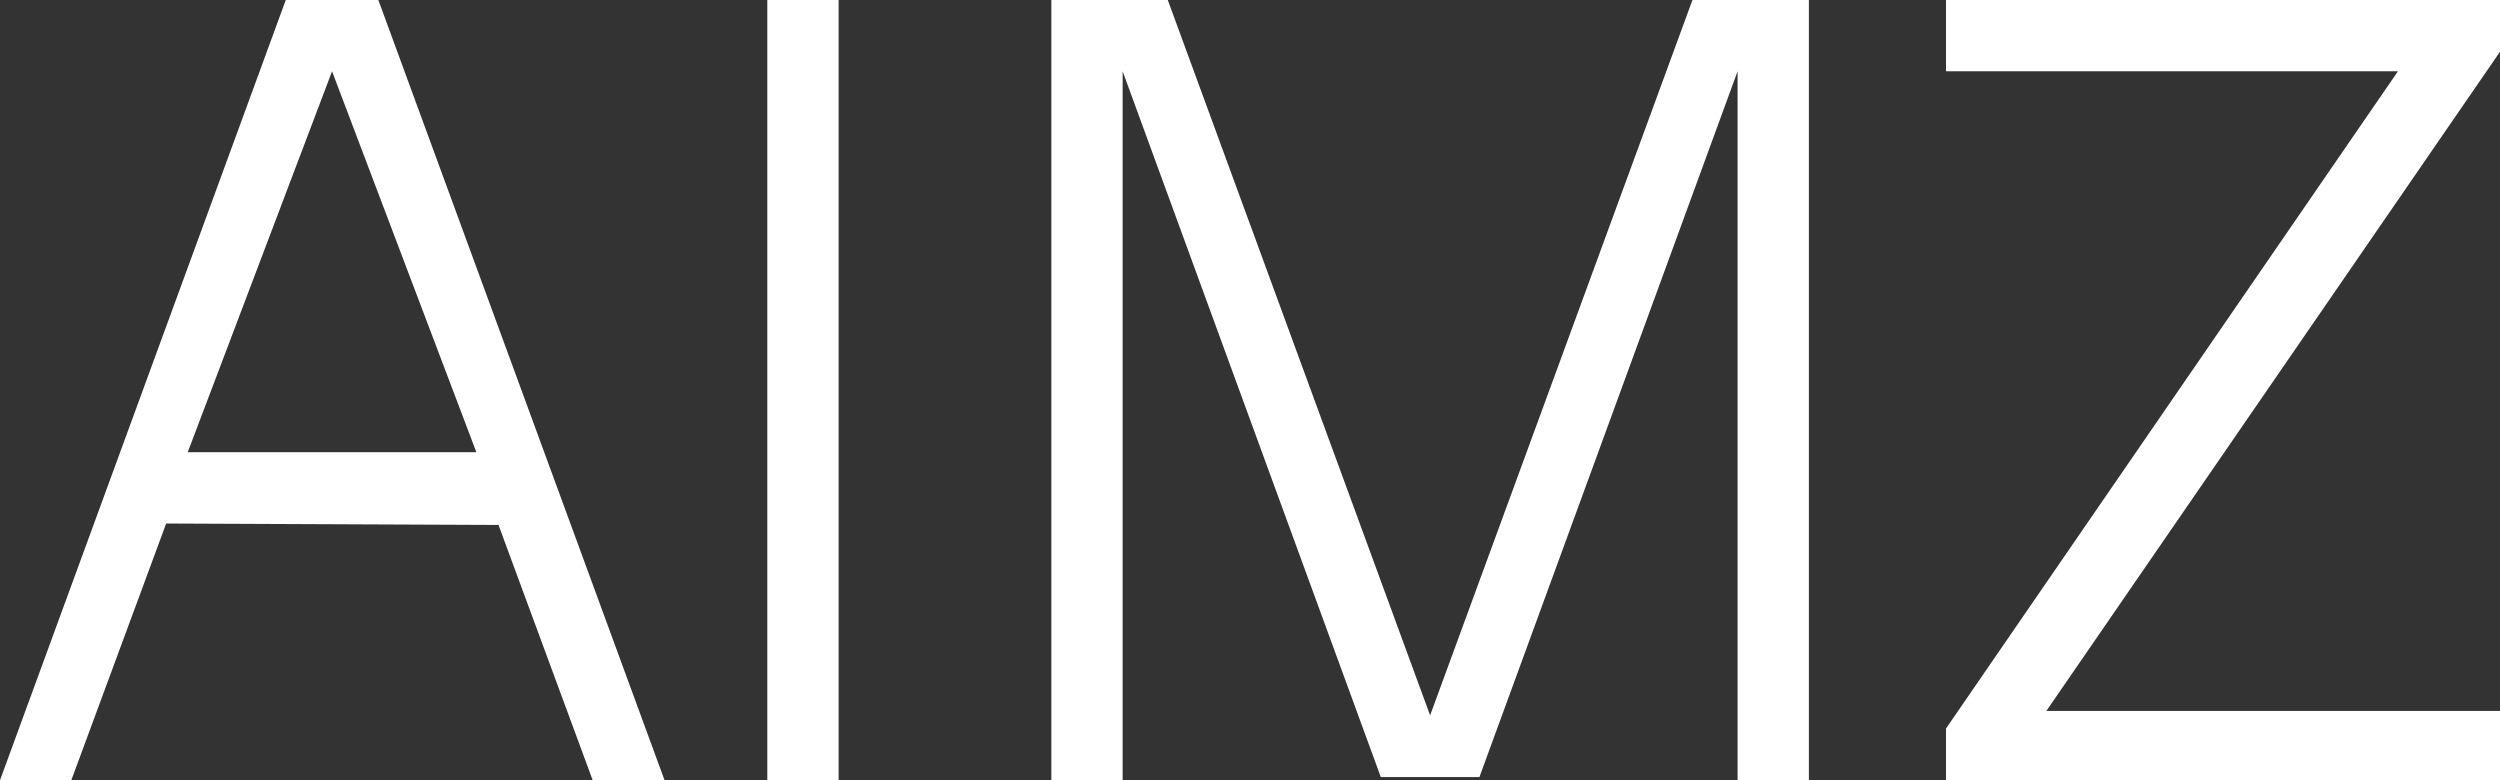 <?xml version="1.0" encoding="UTF-8"?>
<svg id="Layer_2" xmlns="http://www.w3.org/2000/svg" version="1.1" viewBox="0 0 869.6 271.4">
  <rect x="0" y="0" width="869.6" height="271.4" fill="#333333" stroke="none"/>
  <!-- Generator: Adobe Illustrator 29.8.2, SVG Export Plug-In . SVG Version: 2.1.1 Build 3)  -->
  <defs>
    <style>
      .st0 {
        fill: #fff;
      }
    </style>
  </defs>
  <path class="st0" d="M131.6,0h-32.2L0,271.4h24.8l33-89.3,115.6.5,32.8,88.9h25L131.6,0ZM65.3,157.3L115.5,24.8l50.2,132.5h-100.4Z"/>
  <rect class="st0" x="266.9" width="24.8" height="271.4"/>
  <polygon class="st0" points="514.6 270.3 604.4 24.8 604.4 271.4 629.2 271.4 629.2 0 588.7 0 497.5 248.7 497.4 248.7 406.2 0 365.7 0 365.7 271.4 390.5 271.4 390.5 24.8 480.3 270.3 514.6 270.3"/>
  <polygon class="st0" points="676.9 0 869.6 0 869.6 18 711.8 247.3 869.6 247.3 869.6 271.4 676.9 271.4 676.9 253.4 834.1 24.8 676.9 24.8 676.9 0"/>
</svg>